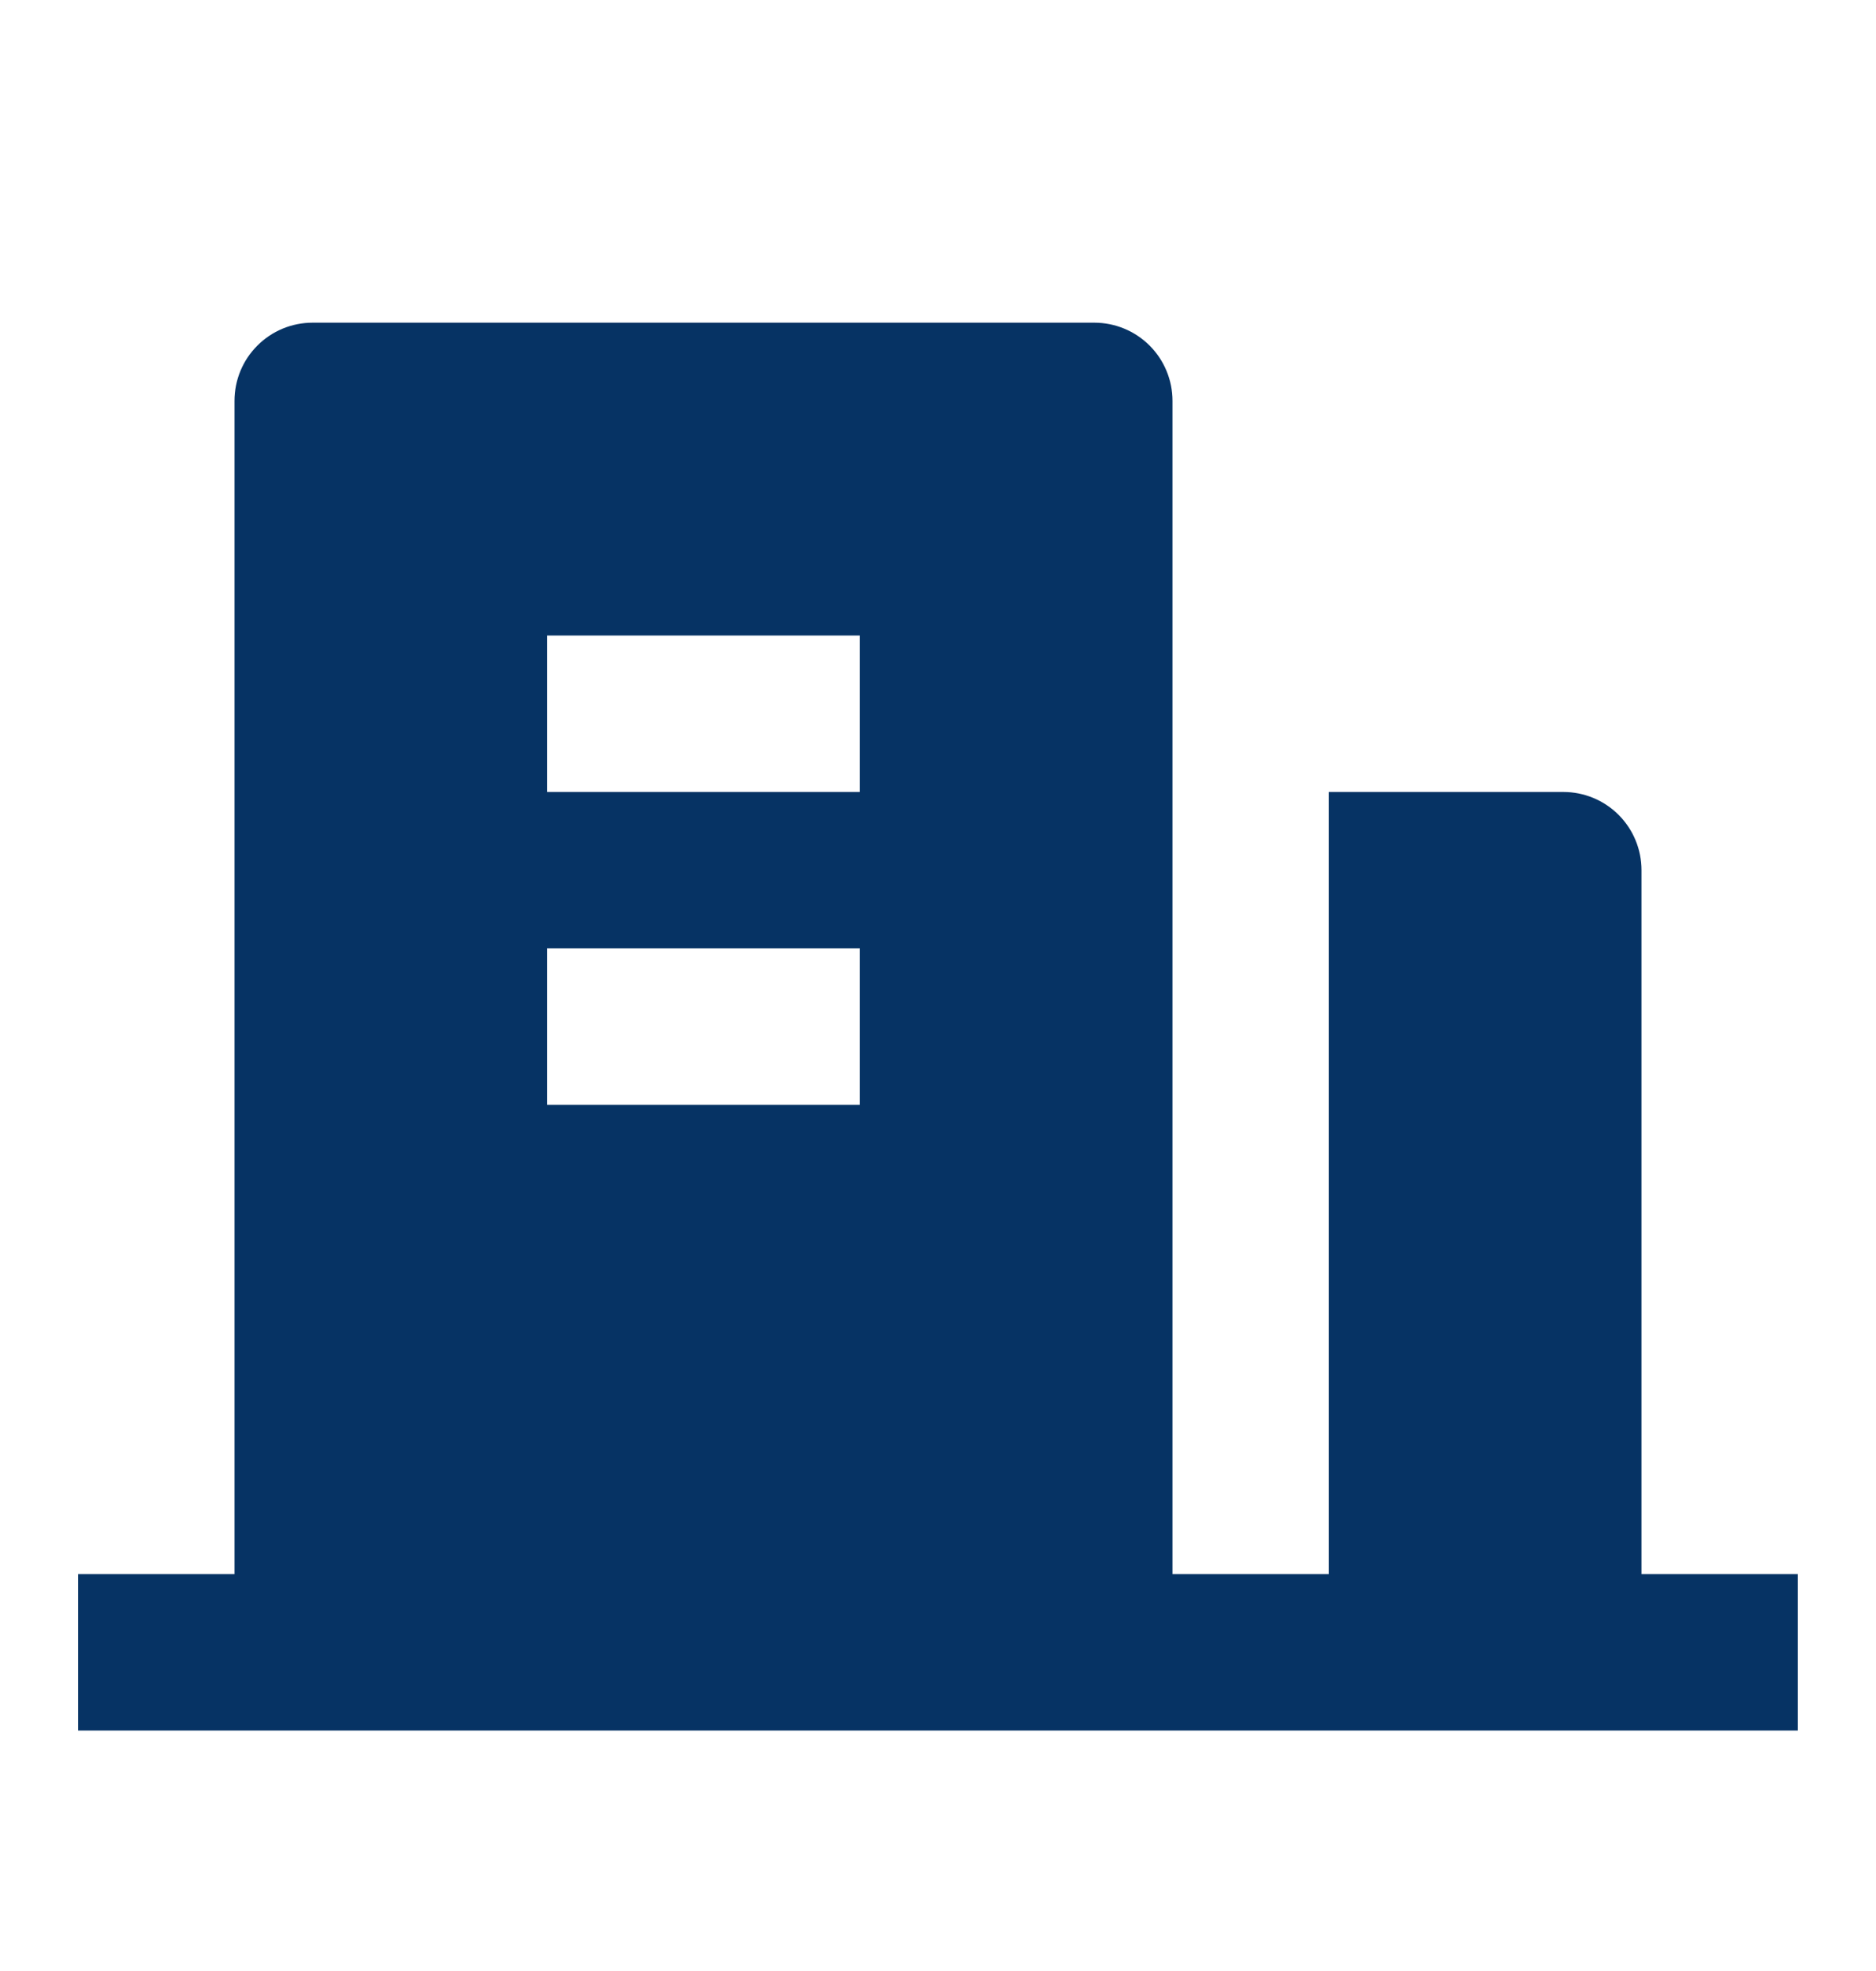 <svg width="20" height="21" viewBox="0 0 20 21" fill="none" xmlns="http://www.w3.org/2000/svg">
<path d="M17.5 16.771H19.166V18.438H0.833V16.771H2.5V4.271C2.5 4.05 2.587 3.838 2.744 3.682C2.9 3.525 3.112 3.438 3.333 3.438H11.666C11.887 3.438 12.099 3.525 12.256 3.682C12.412 3.838 12.5 4.05 12.5 4.271V16.771H14.166V8.438H16.666C16.887 8.438 17.099 8.525 17.256 8.682C17.412 8.838 17.5 9.05 17.5 9.271V16.771ZM5.833 10.104V11.771H9.166V10.104H5.833ZM5.833 6.771V8.438H9.166V6.771H5.833Z" fill="#063364"/>
</svg>
